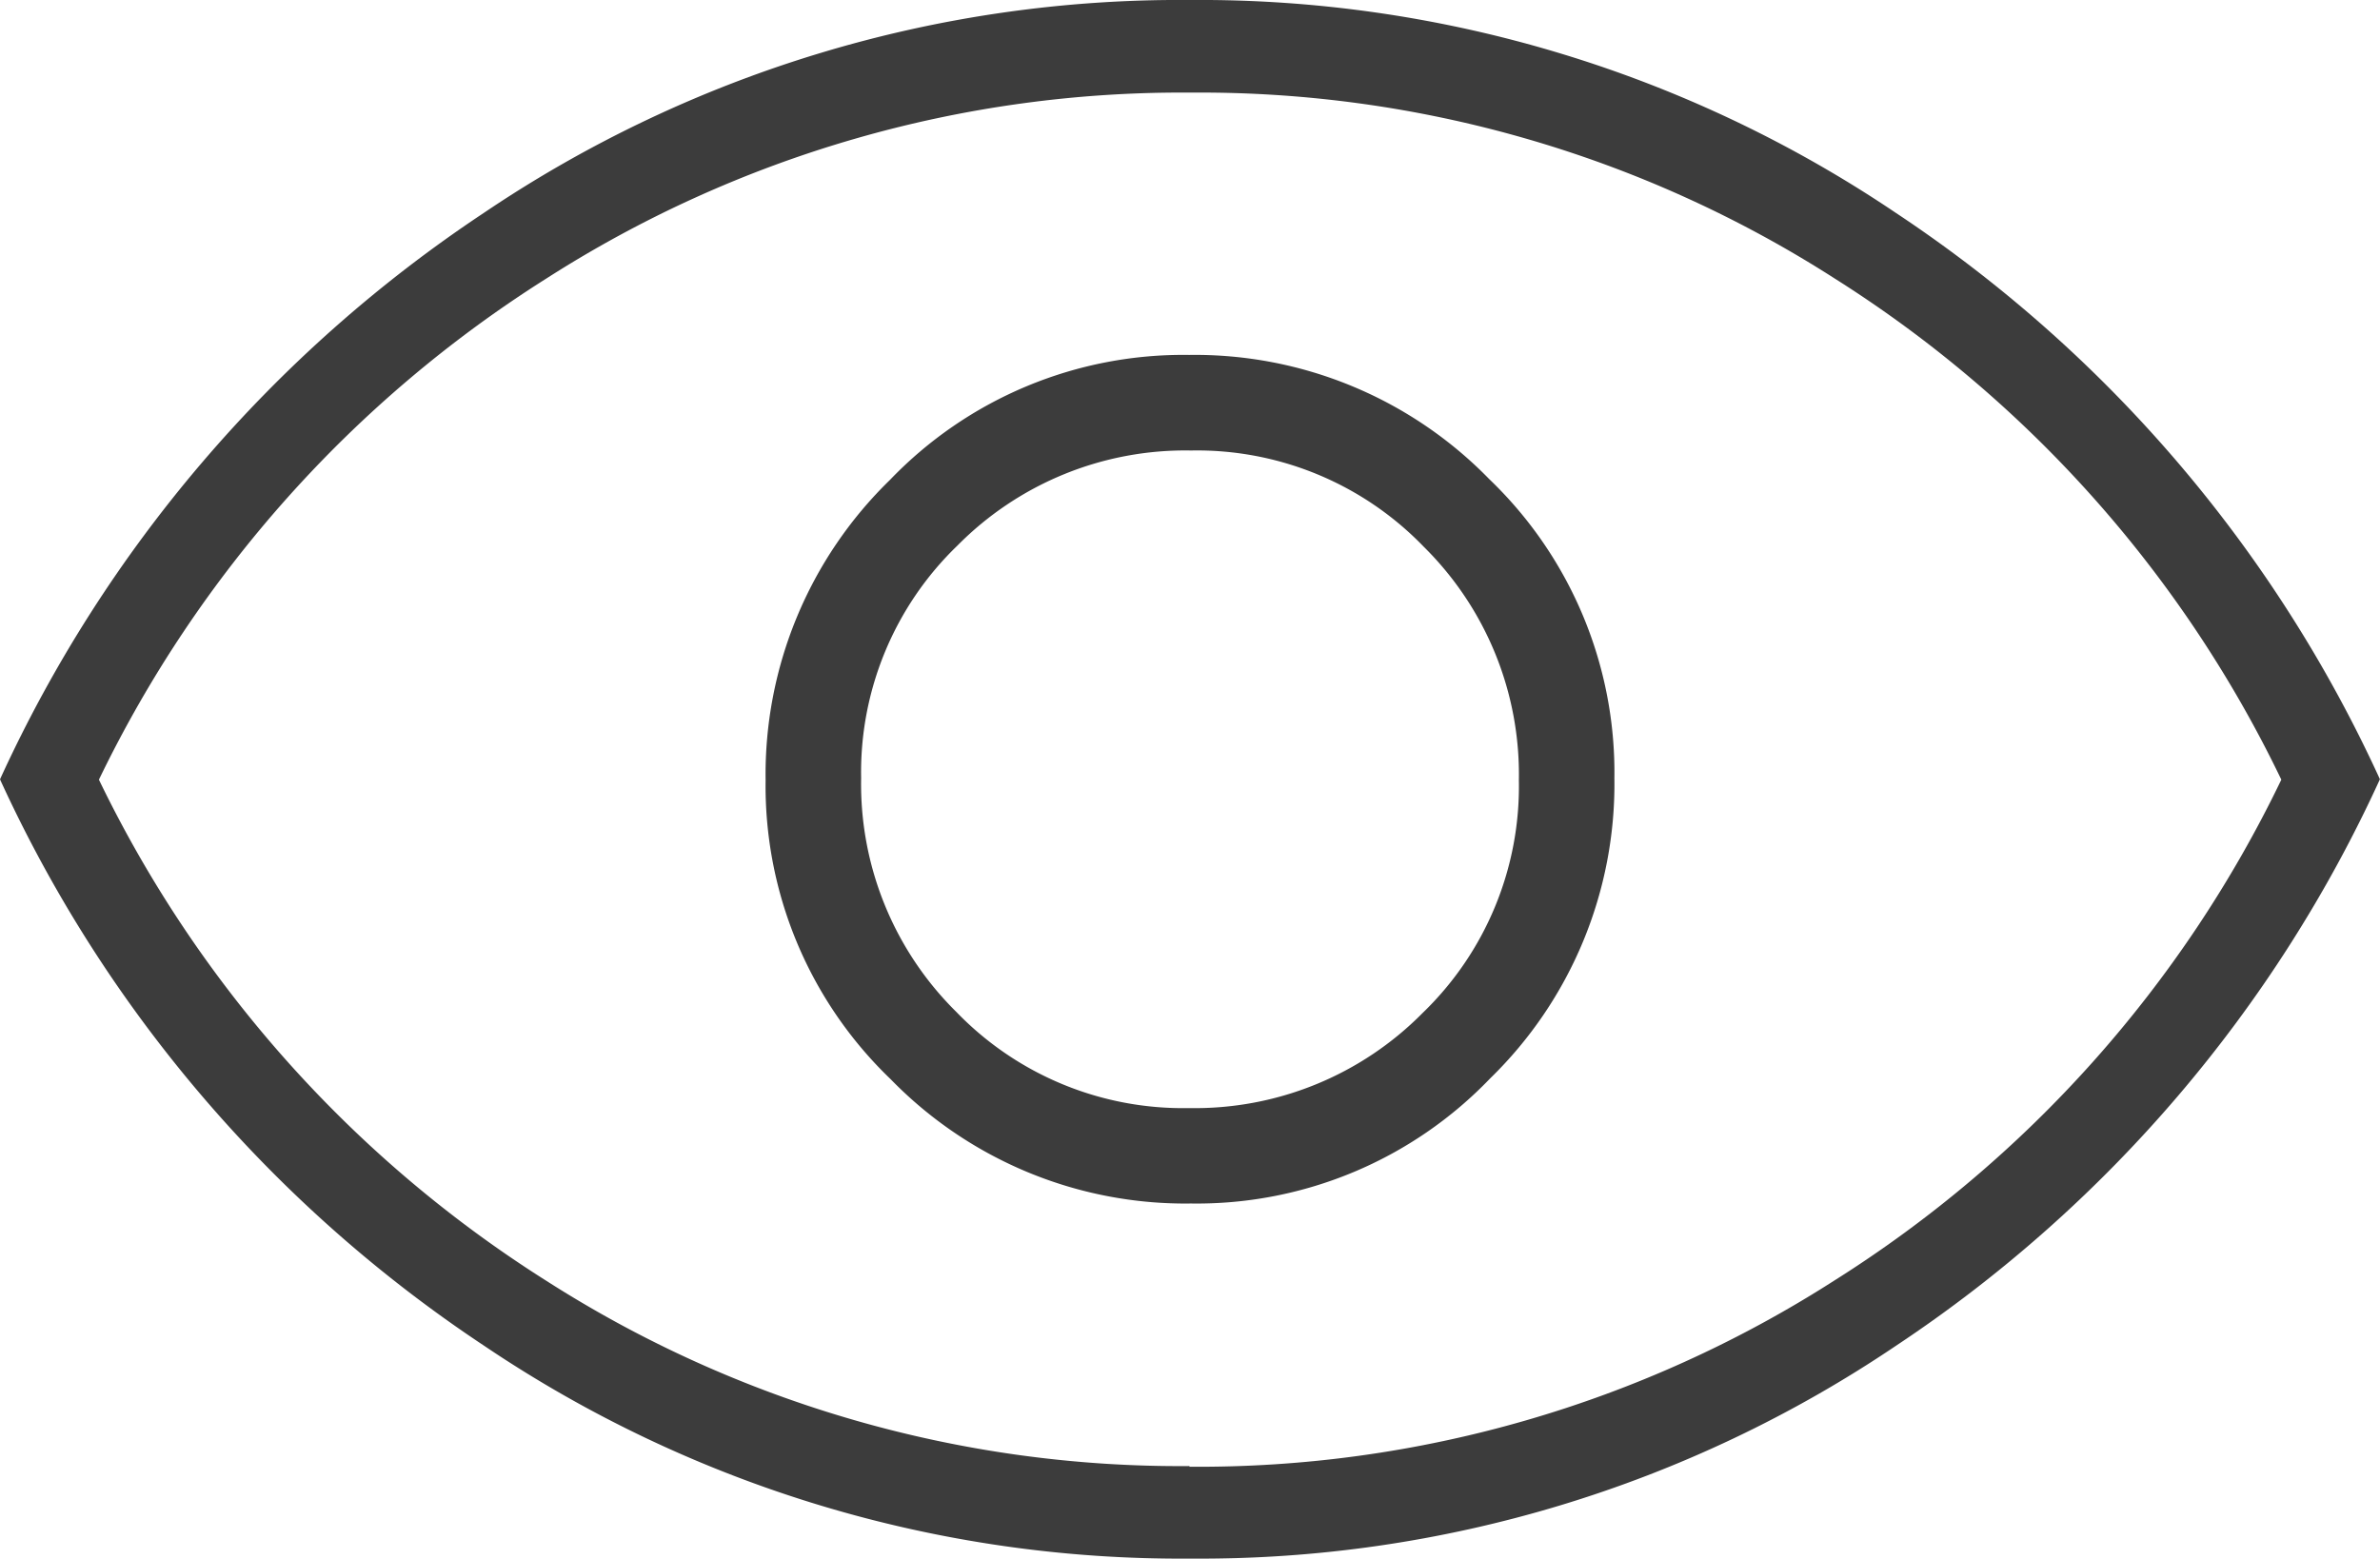 <svg height="18.817" viewBox="0 0 28.727 18.817" width="28.727" xmlns="http://www.w3.org/2000/svg"><path d="m97.451-745.47a4.905 4.905 0 0 0 3.612-1.51 4.959 4.959 0 0 0 1.5-3.623 4.906 4.906 0 0 0 -1.51-3.612 4.959 4.959 0 0 0 -3.623-1.5 4.905 4.905 0 0 0 -3.612 1.51 4.959 4.959 0 0 0 -1.5 3.623 4.906 4.906 0 0 0 1.51 3.612 4.959 4.959 0 0 0 3.623 1.5zm-.024-1.152a3.8 3.8 0 0 1 -2.808-1.162 3.864 3.864 0 0 1 -1.148-2.821 3.8 3.8 0 0 1 1.162-2.808 3.864 3.864 0 0 1 2.821-1.148 3.8 3.8 0 0 1 2.808 1.162 3.864 3.864 0 0 1 1.148 2.821 3.8 3.8 0 0 1 -1.162 2.808 3.864 3.864 0 0 1 -2.821 1.148zm.017 5.439a15.029 15.029 0 0 1 -8.527-2.572 16.372 16.372 0 0 1 -5.84-6.836 16.381 16.381 0 0 1 5.836-6.836 15.01 15.01 0 0 1 8.523-2.573 15.029 15.029 0 0 1 8.527 2.572 16.371 16.371 0 0 1 5.84 6.836 16.382 16.382 0 0 1 -5.836 6.836 15.01 15.01 0 0 1 -8.523 2.573zm-.01-1.109a14.217 14.217 0 0 0 7.779-2.245 14.66 14.66 0 0 0 5.4-6.05 14.674 14.674 0 0 0 -5.39-6.05 14.187 14.187 0 0 0 -7.773-2.245 14.217 14.217 0 0 0 -7.779 2.245 14.719 14.719 0 0 0 -5.4 6.05 14.732 14.732 0 0 0 5.4 6.05 14.187 14.187 0 0 0 7.763 2.237z" fill="#3c3c3c" transform="translate(-83.077 760)"/></svg>
